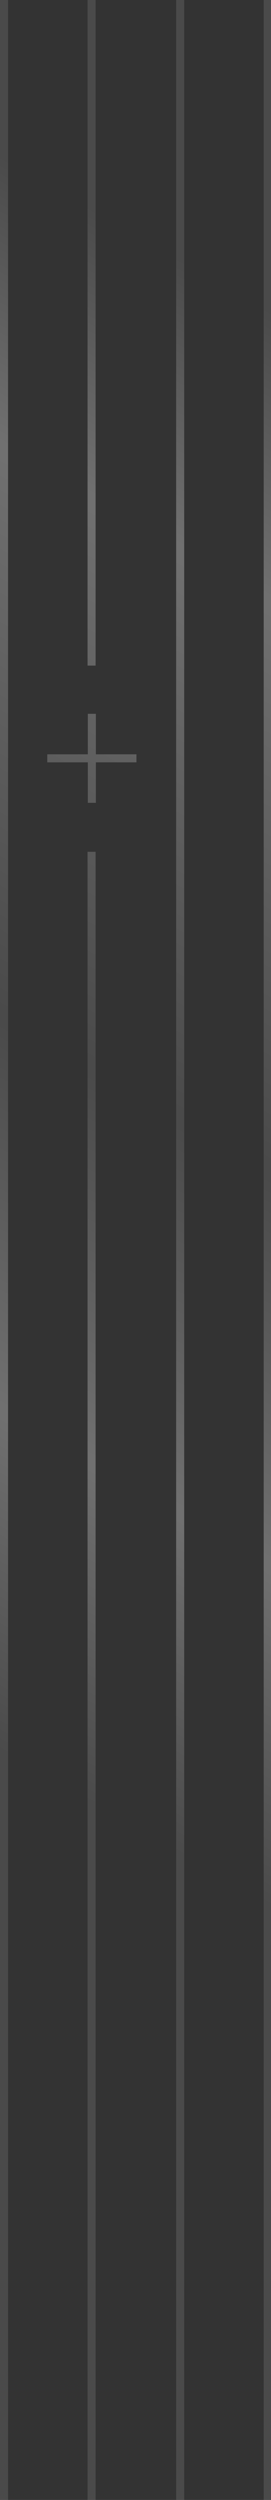 <svg width="54" height="498" viewBox="0 0 54 498" fill="none" xmlns="http://www.w3.org/2000/svg"><rect x="0" y="0" width="54" height="498" fill="#333333" stroke="none"/><path opacity="0.3" d="M88.313 214.273L86.702 214.273L86.702 -292.771L88.307 -292.771L88.306 214.273L88.313 214.273ZM124.25 -292.771L122.646 -292.771L122.646 277.453L124.25 277.453L124.25 -292.771ZM142 -292.771L140.396 -292.771L140.396 1046.23L142 1046.23L142 -292.771ZM106.901 -292.771L105.297 -292.771L105.297 1046.23L106.901 1046.23L106.901 -292.771ZM122.646 1046.23L124.25 1046.23L124.25 313.519L122.646 313.519L122.646 1046.23ZM86.702 1046.23L88.306 1046.23L88.306 250.339L86.702 250.339L86.702 1046.23ZM19.05 -292.771L17.446 -292.771L17.446 132.59L19.05 132.59L19.05 -292.771ZM86.708 241.169L88.313 241.169L88.313 233.103L96.395 233.103L96.395 231.502L88.313 231.502L88.313 223.437L86.708 223.437L86.708 231.502L78.626 231.502L78.626 233.103L86.708 233.103L86.708 241.169ZM17.446 1046.23L19.05 1046.23L19.05 169.681L17.446 169.681L17.446 1046.23ZM19.105 142.196L17.501 142.196L17.501 150.262L9.419 150.262L9.419 151.863L17.501 151.863L17.501 159.929L19.105 159.929L19.105 151.863L27.187 151.863L27.187 150.262L19.105 150.262L19.105 142.196ZM1.604 -292.771L0 -292.771L3.05176e-05 1046.23L1.604 1046.23L1.604 -292.771ZM36.703 -292.771L35.099 -292.771L35.099 1046.23L36.703 1046.23L36.703 -292.771ZM122.628 304.349L124.232 304.349L124.232 296.284L132.314 296.284L132.314 294.683L124.232 294.683L124.232 286.617L122.628 286.617L122.628 294.683L114.546 294.683L114.546 296.284L122.628 296.284L122.628 304.349ZM71.802 -292.771L70.198 -292.771L70.198 1046.23L71.802 1046.23L71.802 -292.771ZM52.545 1046.23L54.149 1046.23L54.15 -292.771L52.545 -292.771L52.545 1046.23Z" fill="url(#paint0_linear_1569_6642)"/><defs><linearGradient id="paint0_linear_1569_6642" x1="148.349" y1="78.731" x2="-5.884" y2="346.406" gradientUnits="userSpaceOnUse"><stop offset="0.103" stop-color="#7D7D7D"/><stop offset="0.268" stop-color="white"/><stop offset="0.587" stop-color="#7D7D7D"/><stop offset="0.807" stop-color="white"/><stop offset="1" stop-color="#7D7D7D"/></linearGradient></defs></svg>